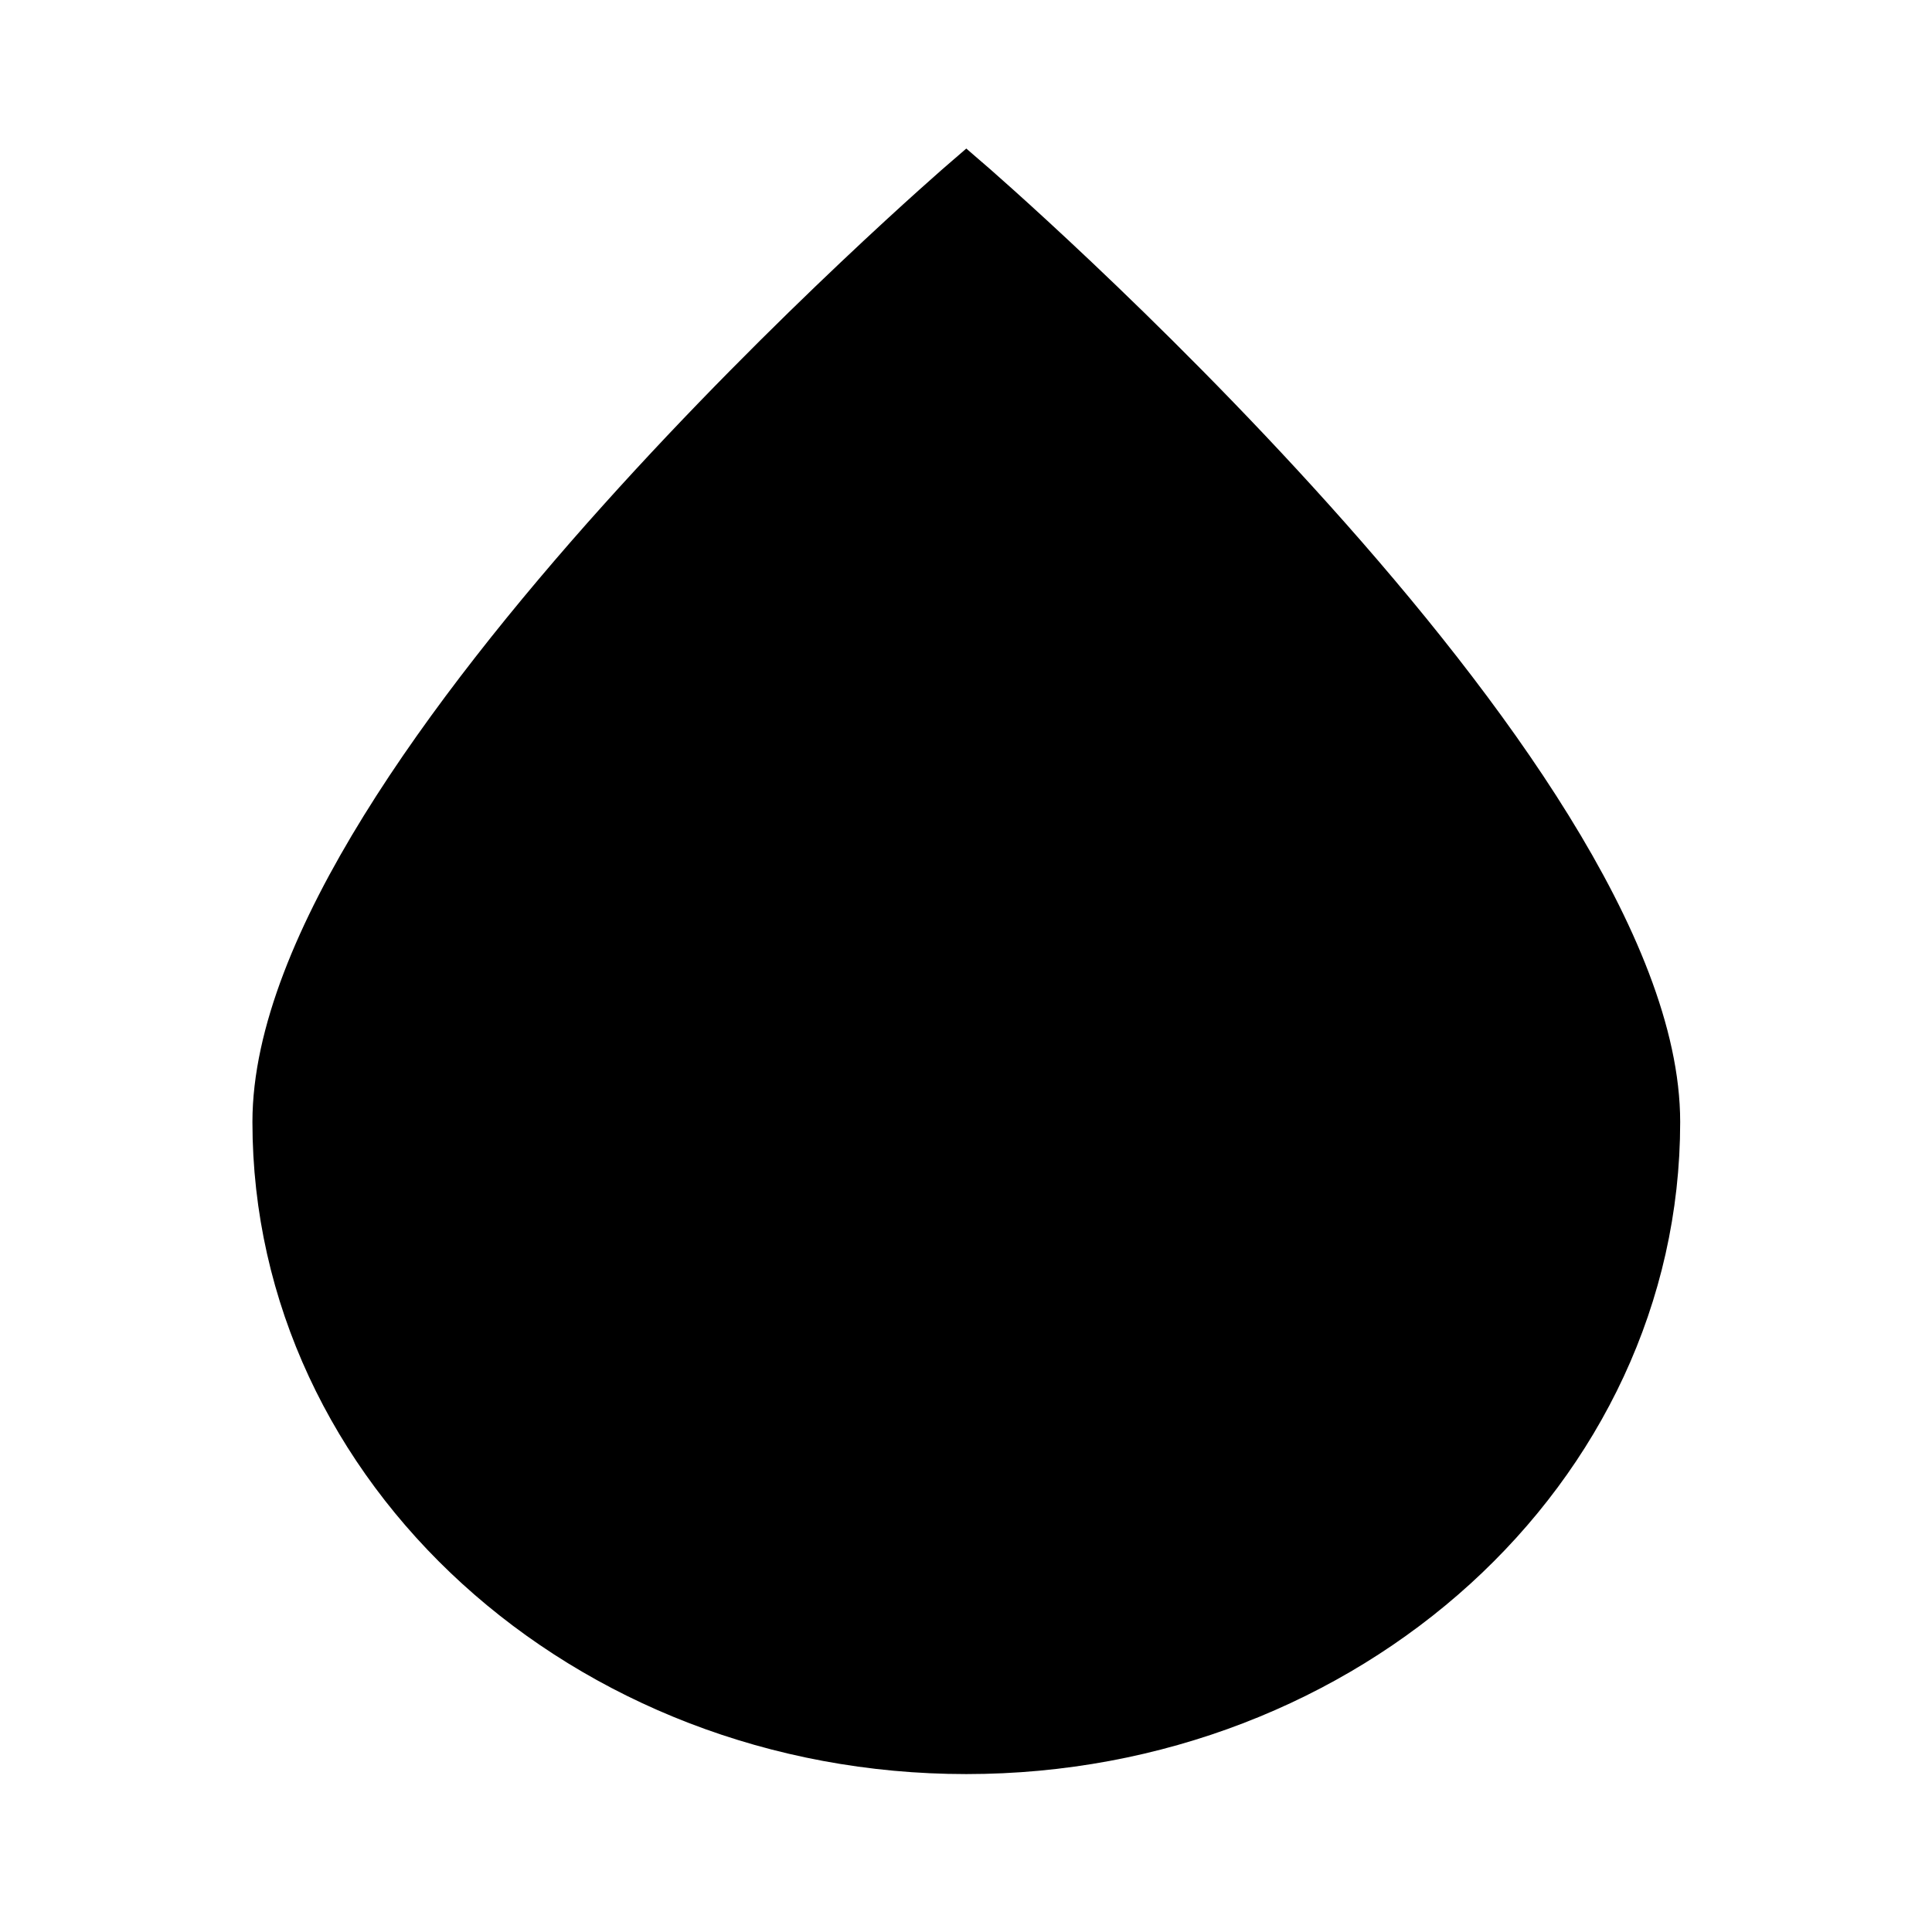 <svg width="1983" height="1983" viewBox="0 0 1983 1983" fill="none" xmlns="http://www.w3.org/2000/svg">
<path d="M1697.62 1151.6C1697.62 796.812 991.808 188 991.808 188C991.808 188 286 796.812 286 1151.6C286 1506.39 602.001 1794 991.808 1794C1381.62 1794 1697.62 1506.39 1697.62 1151.6Z" fill="black" stroke="black" stroke-width="53.818"/>
</svg>
